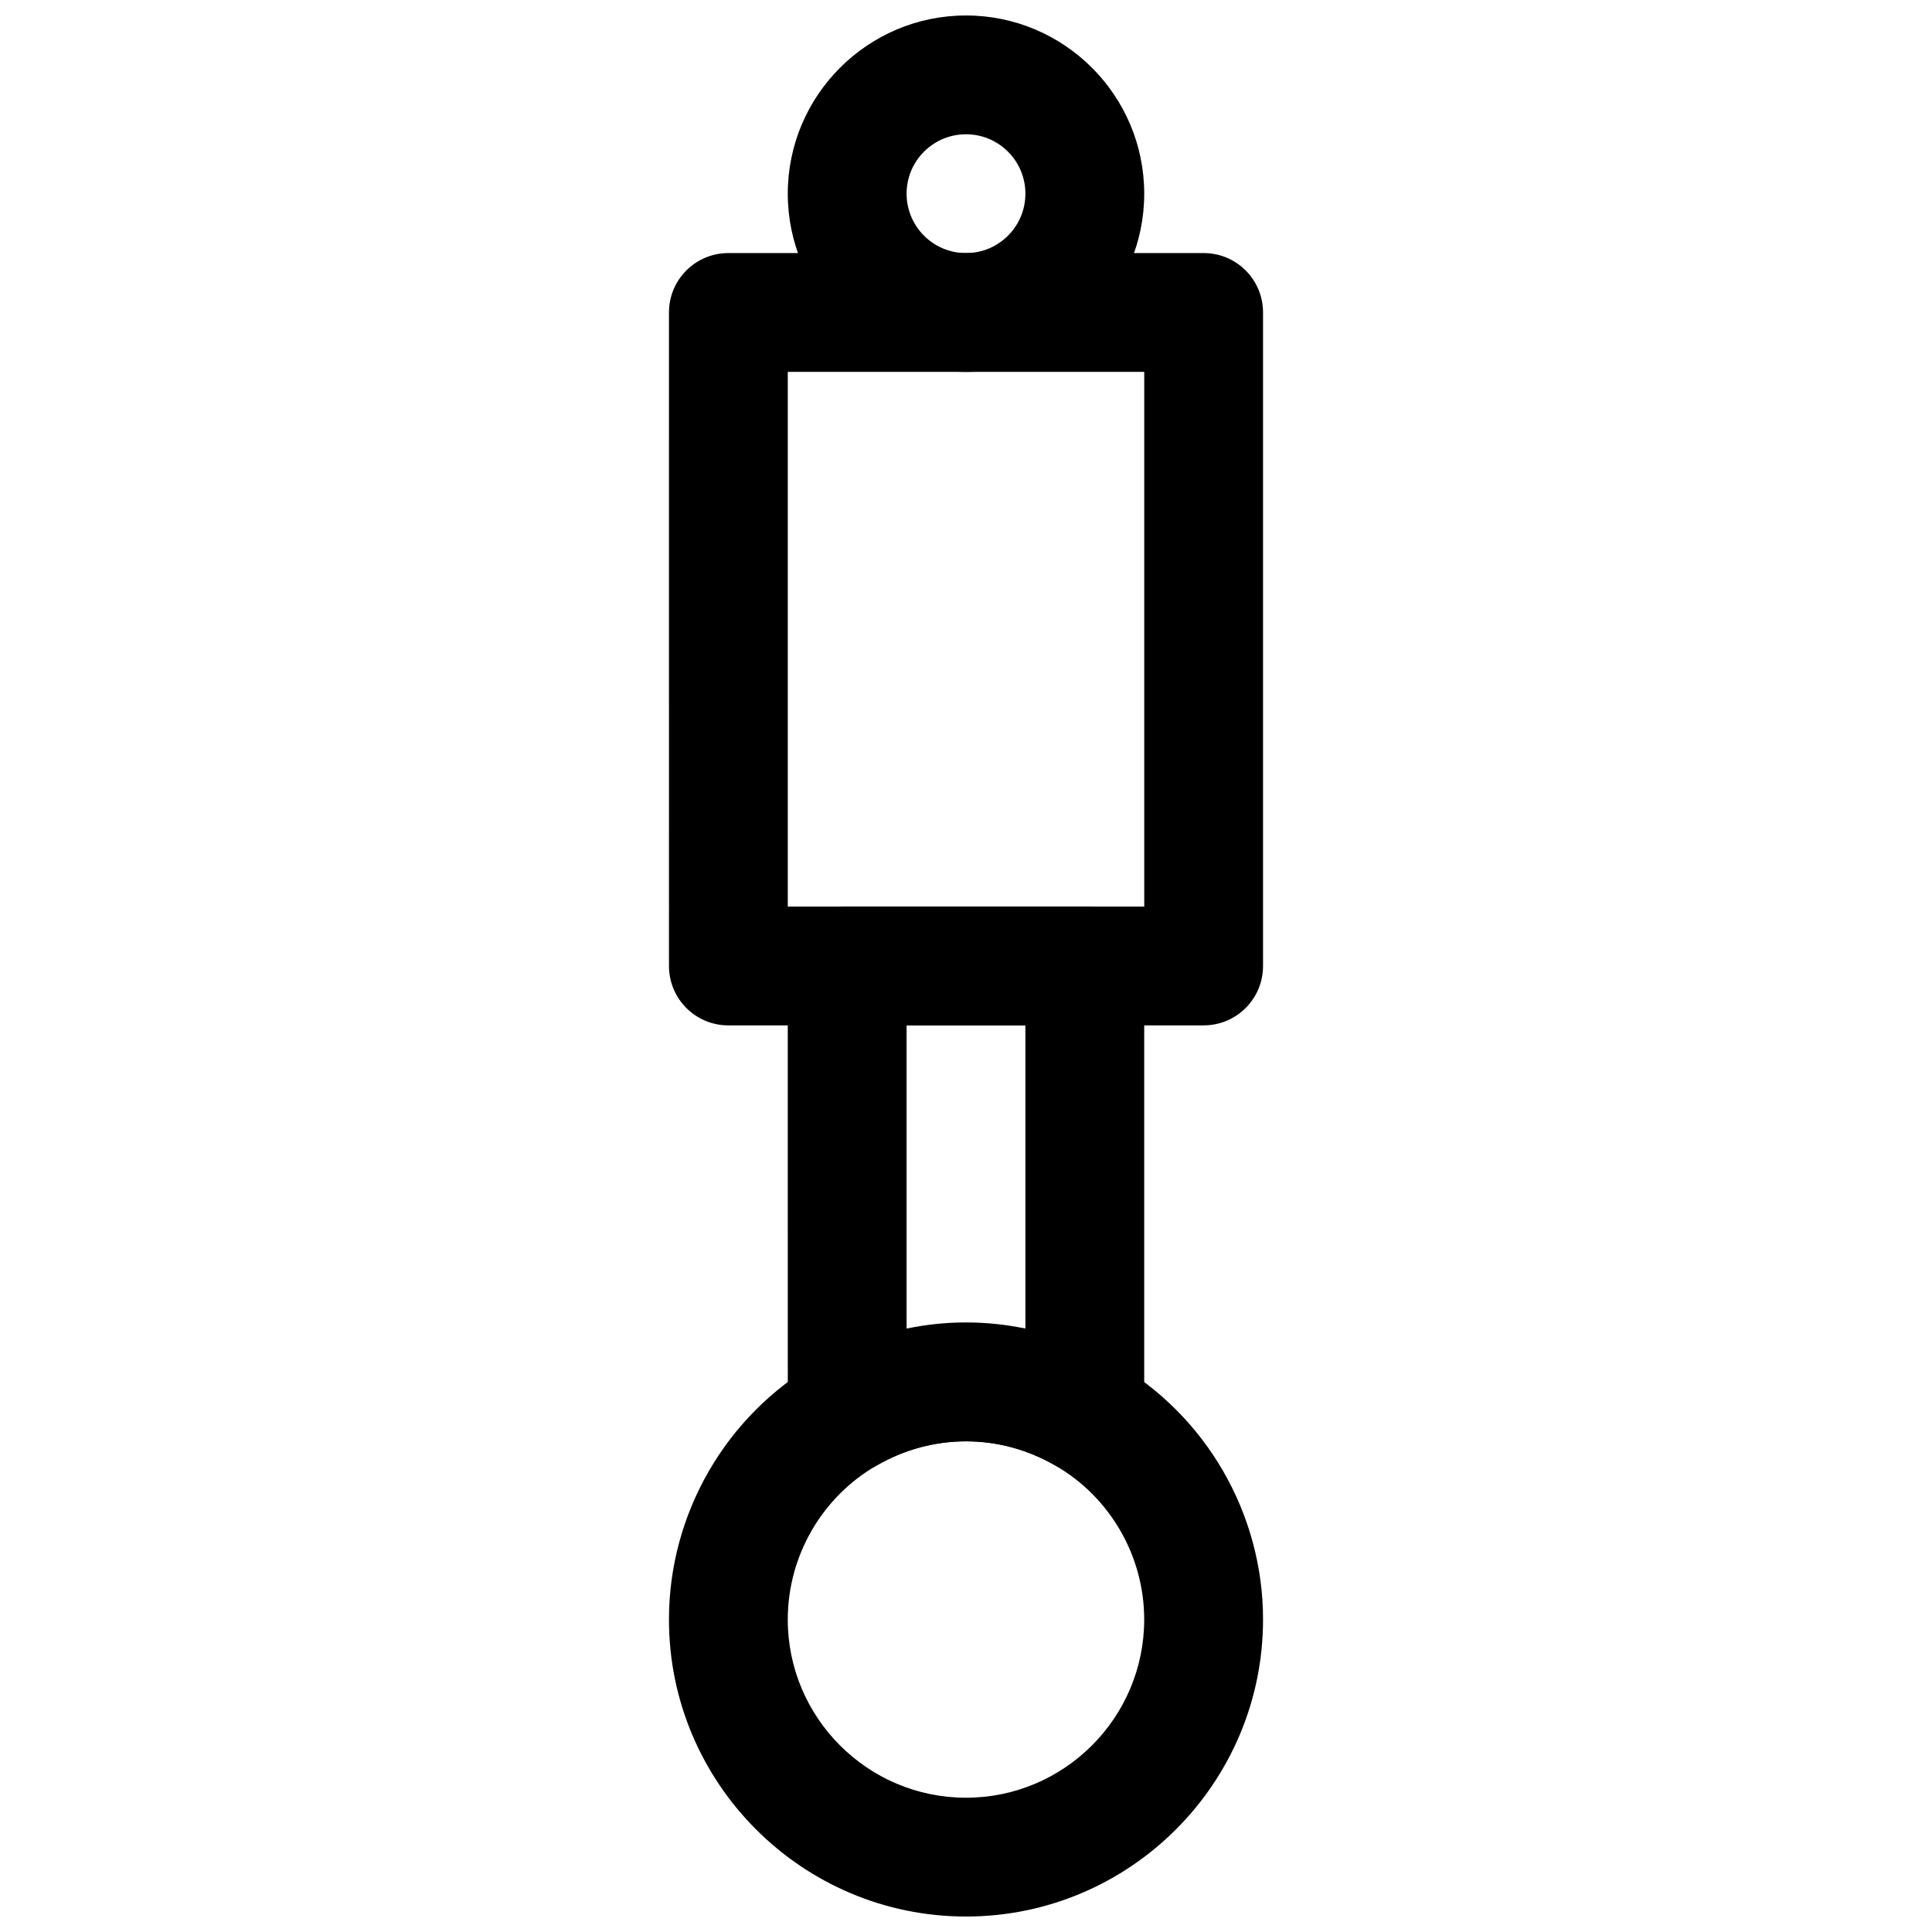 <?xml version="1.0" encoding="UTF-8"?>
<!-- Uploaded to: ICON Repo, www.iconrepo.com, Generator: ICON Repo Mixer Tools -->
<svg width="800px" height="800px" version="1.1" viewBox="144 144 512 512" xmlns="http://www.w3.org/2000/svg">
 <defs>
  <clipPath id="b">
   <path d="m352 148.09h96v94.906h-96z"/>
  </clipPath>
  <clipPath id="a">
   <path d="m321 494h158v157.9h-158z"/>
  </clipPath>
 </defs>
 <g clip-path="url(#b)">
  <path d="m400 242.56c-26.039 0-47.23-21.191-47.23-47.23s21.191-47.23 47.23-47.23 47.23 21.191 47.23 47.23-21.191 47.23-47.23 47.23zm0-62.977c-8.691 0-15.742 7.055-15.742 15.742 0 8.691 7.055 15.742 15.742 15.742 8.691 0 15.742-7.055 15.742-15.742s-7.055-15.742-15.742-15.742z"/>
 </g>
 <g clip-path="url(#a)">
  <path d="m400 651.9c-43.406 0-78.719-35.312-78.719-78.719 0-28.039 15.082-54.145 39.375-68.125 24.074-13.84 54.617-13.855 78.688 0.016 24.293 13.965 39.375 40.07 39.375 68.109 0 43.406-35.312 78.719-78.719 78.719zm0-125.95c-8.297 0-16.246 2.156-23.633 6.391-14.562 8.379-23.602 24.043-23.602 40.844 0 26.039 21.191 47.23 47.23 47.23 26.039 0 47.23-21.191 47.23-47.23 0-16.801-9.035-32.465-23.602-40.824-7.379-4.25-15.328-6.41-23.625-6.41z"/>
 </g>
 <path d="m431.49 534.45c-2.723 0-5.434-0.707-7.856-2.109-14.77-8.484-32.496-8.484-47.262 0-4.879 2.801-10.879 2.785-15.727 0-4.879-2.816-7.871-8.016-7.871-13.633l-0.008-118.71c0-8.707 7.039-15.742 15.742-15.742h62.977c8.707 0 15.742 7.039 15.742 15.742v118.71c0 5.621-2.992 10.832-7.871 13.633-2.422 1.402-5.144 2.109-7.867 2.109zm-31.488-39.992c5.289 0 10.562 0.551 15.742 1.621v-80.34h-31.488v80.344c5.18-1.07 10.453-1.625 15.746-1.625z"/>
 <path d="m462.98 415.74h-125.95c-8.707 0-15.742-7.039-15.742-15.742l-0.004-173.19c0-8.707 7.039-15.742 15.742-15.742h125.95c8.707 0 15.742 7.039 15.742 15.742v173.18c0.004 8.707-7.035 15.746-15.738 15.746zm-110.21-31.488h94.465v-141.7h-94.465z"/>
</svg>